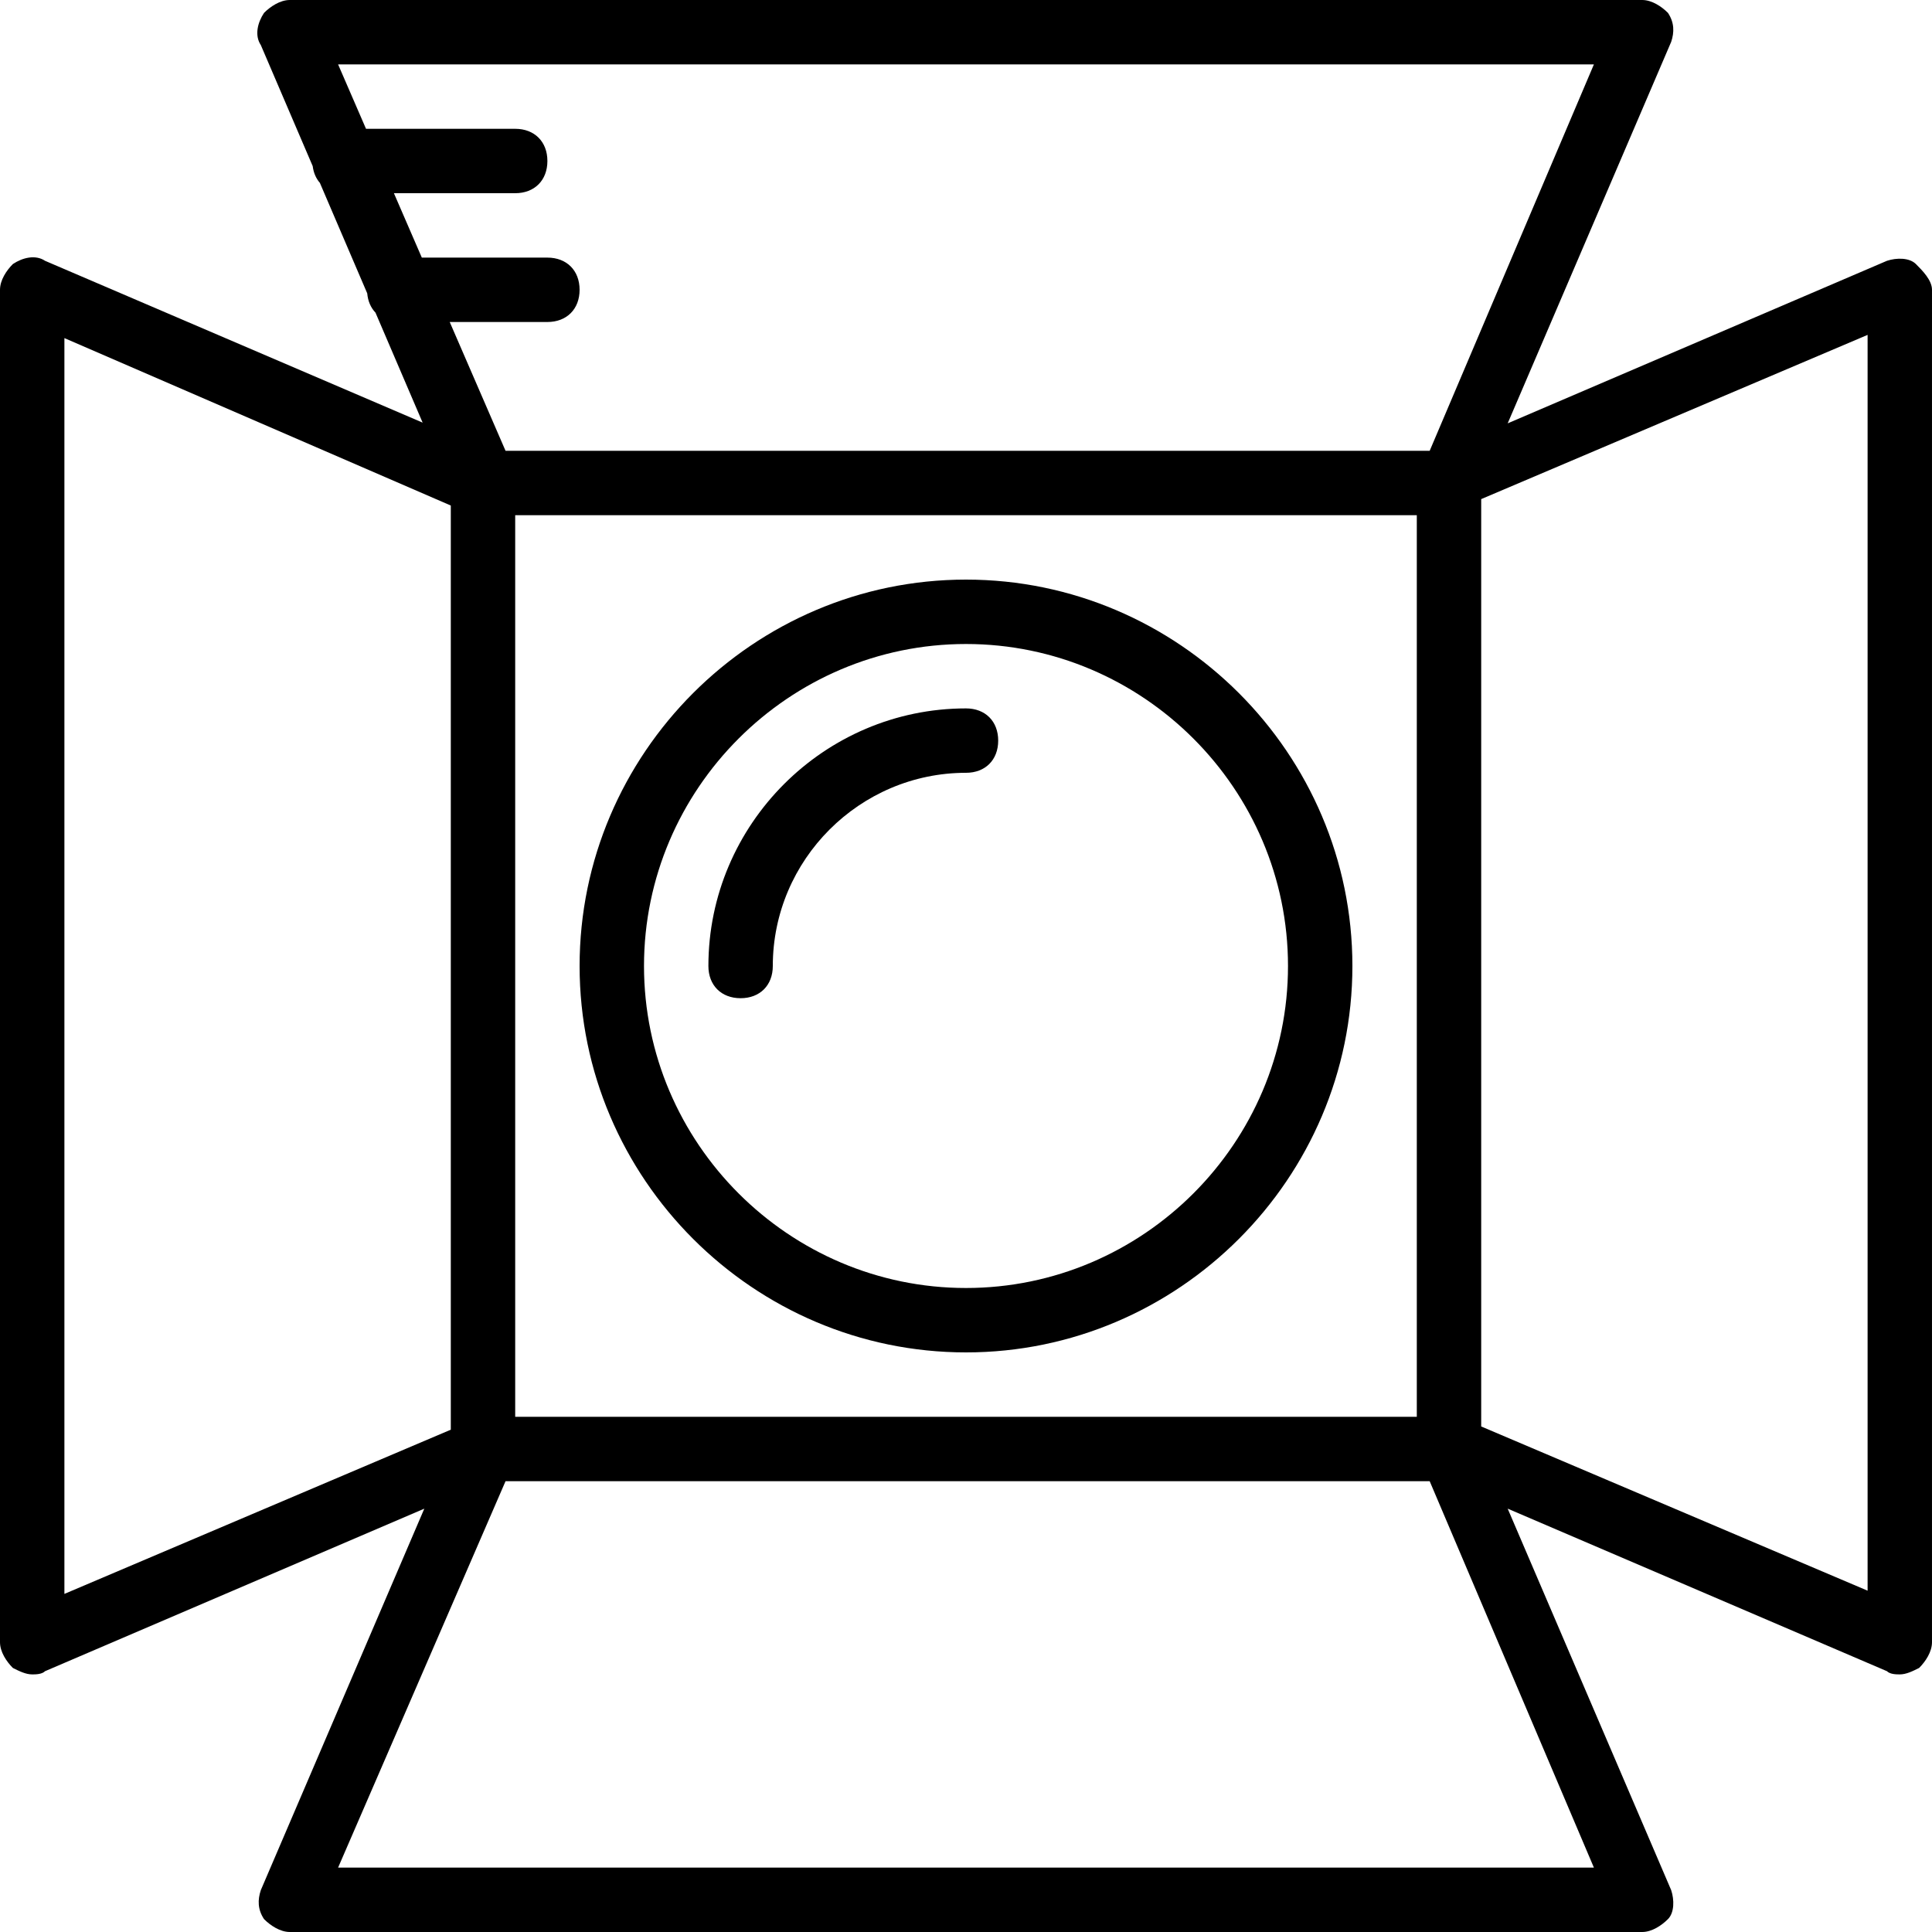 <?xml version="1.0" encoding="iso-8859-1"?>
<!-- Generator: Adobe Illustrator 19.0.0, SVG Export Plug-In . SVG Version: 6.00 Build 0)  -->
<svg version="1.1" id="Layer_1" xmlns="http://www.w3.org/2000/svg" xmlns:xlink="http://www.w3.org/1999/xlink" x="0px" y="0px"
	 viewBox="0 0 512 512" style="enable-background:new 0 0 512 512;" xml:space="preserve">
<g transform="translate(1 1)">
	<g>
		<g>
			<path d="M255,357.4c56.32,0,102.4-46.08,102.4-102.4S311.32,152.6,255,152.6S152.6,198.68,152.6,255S198.68,357.4,255,357.4z
				 M255,169.667c46.933,0,85.333,38.4,85.333,85.333s-38.4,85.333-85.333,85.333s-85.333-38.4-85.333-85.333
				S208.067,169.667,255,169.667z"/>
			<path d="M203.8,255c0-28.16,23.04-51.2,51.2-51.2c5.12,0,8.533-3.413,8.533-8.533s-3.413-8.533-8.533-8.533
				c-37.547,0-68.267,30.72-68.267,68.267c0,5.12,3.413,8.533,8.533,8.533S203.8,260.12,203.8,255z"/>
			<path d="M506.733,68.973c-1.707-1.707-5.12-1.707-7.68-0.853l-100.501,43.072L441.88,10.093c0.853-2.56,0.853-5.12-0.853-7.68
				C439.32,0.707,436.76-1,434.2-1H75.8c-2.56,0-5.12,1.707-6.827,3.413c-1.707,2.56-2.56,5.973-0.853,8.533l13.747,32.077
				c0.224,1.76,0.885,3.267,1.903,4.44l12.55,29.284c0.179,2.072,0.956,3.815,2.189,5.108L111,111L10.947,68.12
				c-2.56-1.707-5.973-0.853-8.533,0.853C0.707,70.68-1,73.24-1,75.8v358.4c0,2.56,1.707,5.12,3.413,6.827
				c1.707,0.853,3.413,1.707,5.12,1.707c0.853,0,2.56,0,3.413-0.853l100.501-43.072L68.12,499.907
				c-0.853,2.56-0.853,5.12,0.853,7.68C70.68,509.293,73.24,511,75.8,511h358.4c2.56,0,5.12-1.707,6.827-3.413
				c1.707-1.707,1.707-5.12,0.853-7.68l-43.328-101.099l100.501,43.072c0.853,0.853,2.56,0.853,3.413,0.853
				c1.707,0,3.413-0.853,5.12-1.707c1.707-1.707,3.413-4.267,3.413-6.827V75.8C511,73.24,508.44,70.68,506.733,68.973z
				 M374.467,135.533v238.933H135.533V135.533H374.467z M421.4,16.067l-43.52,102.4H132.973l-14.791-34.133h25.884
				c5.12,0,8.533-3.413,8.533-8.533s-3.413-8.533-8.533-8.533h-33.28L103.391,50.2h32.142c5.12,0,8.533-3.413,8.533-8.533
				s-3.413-8.533-8.533-8.533H95.996L88.6,16.067H421.4z M16.067,88.6l102.4,44.373V377.88l-102.4,43.52V88.6z M88.6,493.933
				l44.373-102.4H377.88l43.52,102.4H88.6z M493.933,420.547l-102.4-43.52v-245.76l102.4-43.52V420.547z"/>
		</g>
	</g>
</g>
<g>
</g>
<g>
</g>
<g>
</g>
<g>
</g>
<g>
</g>
<g>
</g>
<g>
</g>
<g>
</g>
<g>
</g>
<g>
</g>
<g>
</g>
<g>
</g>
<g>
</g>
<g>
</g>
<g>
</g>
</svg>
